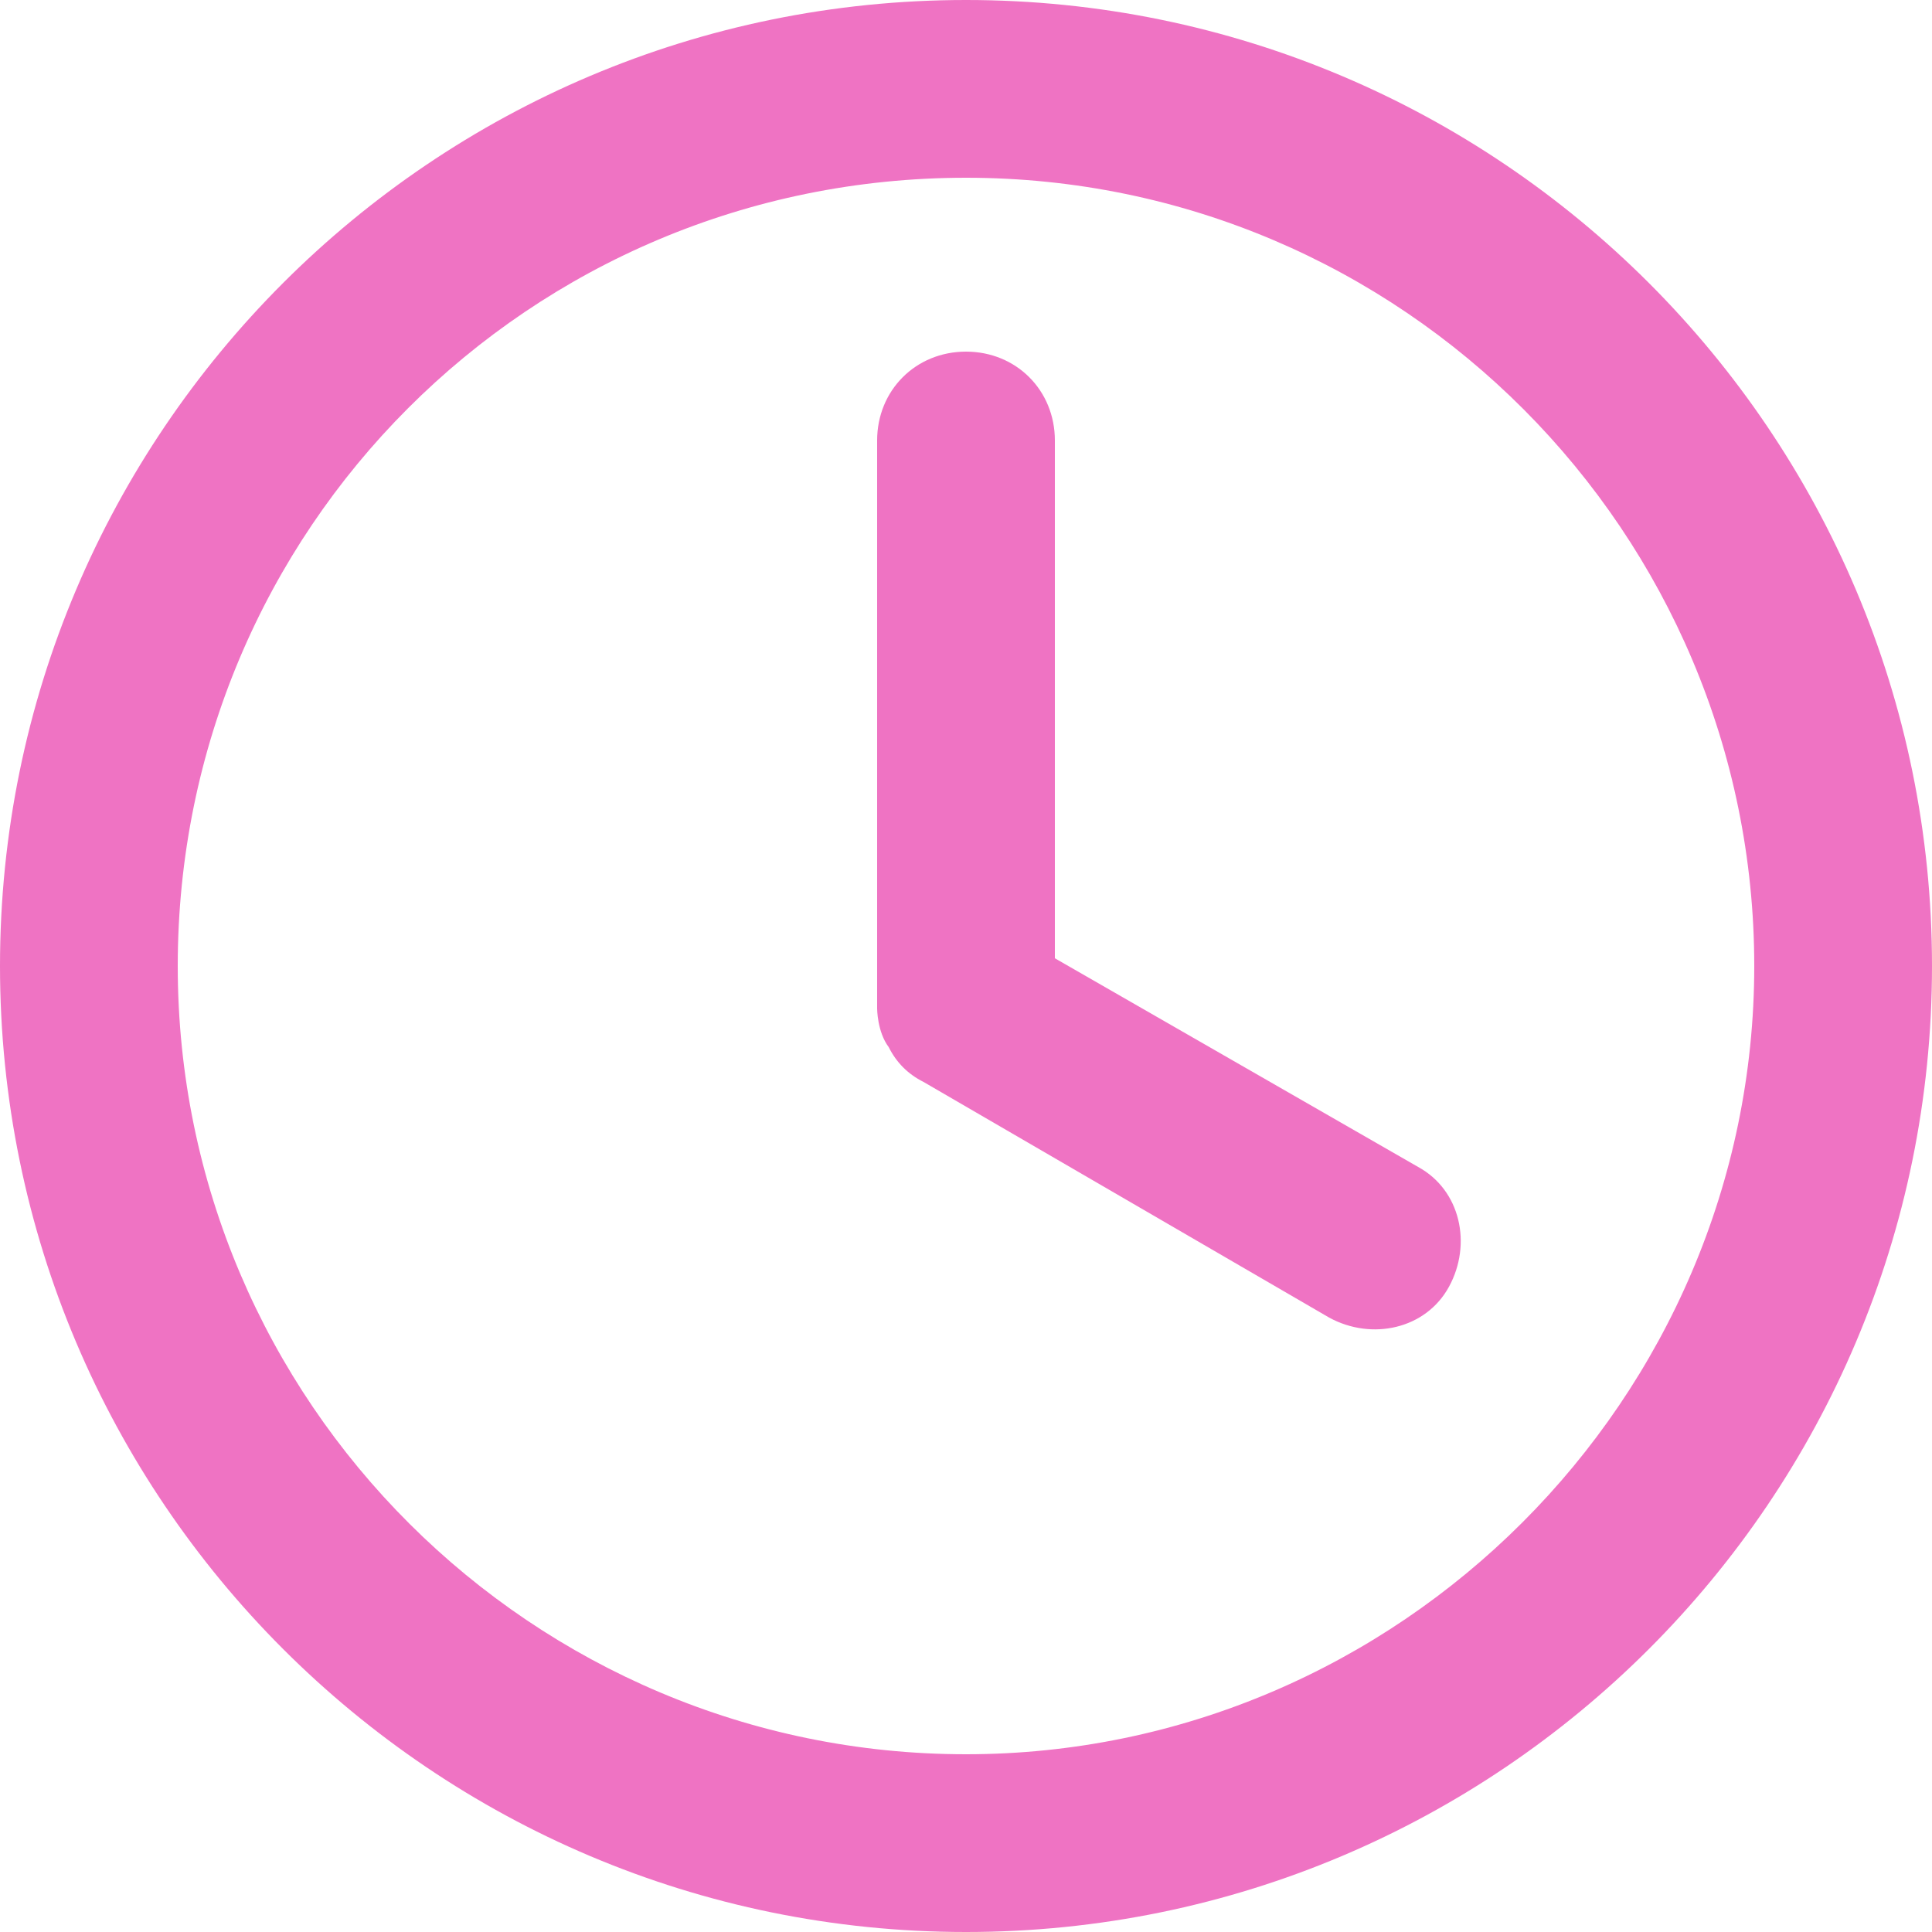 <?xml version="1.0" encoding="UTF-8"?>
<svg xmlns="http://www.w3.org/2000/svg" version="1.1" viewBox="0 0 50 50">
  <defs>
    <style>
      .cls-1 {
        fill: #ef73c3;
      }
    </style>
  </defs>
  <!-- Generator: Adobe Illustrator 28.7.1, SVG Export Plug-In . SVG Version: 1.2.0 Build 142)  -->
  <g>
    <g id="Layer_1">
      <g>
        <path class="cls-1" d="M50,25c0,13.8-11.2,25-25,25S0,38.8,0,25,11.2,0,25,0s25,11.2,25,25ZM4.6,25c0,11.3,9.2,20.4,20.4,20.4s20.4-9.2,20.4-20.4S36.3,4.6,25,4.6,4.6,13.7,4.6,25Z"/>
        <path class="cls-1" d="M25,9.1c-1.3,0-2.3,1-2.3,2.3v14.7s0,.6.3,1c.2.4.5.7.9.9l10.5,6.1c1.1.6,2.5.3,3.1-.8.6-1.1.3-2.5-.8-3.1l-9.4-5.4v-13.4c0-1.3-1-2.3-2.3-2.3Z"/>
      </g>
    </g>
  </g>
</svg>